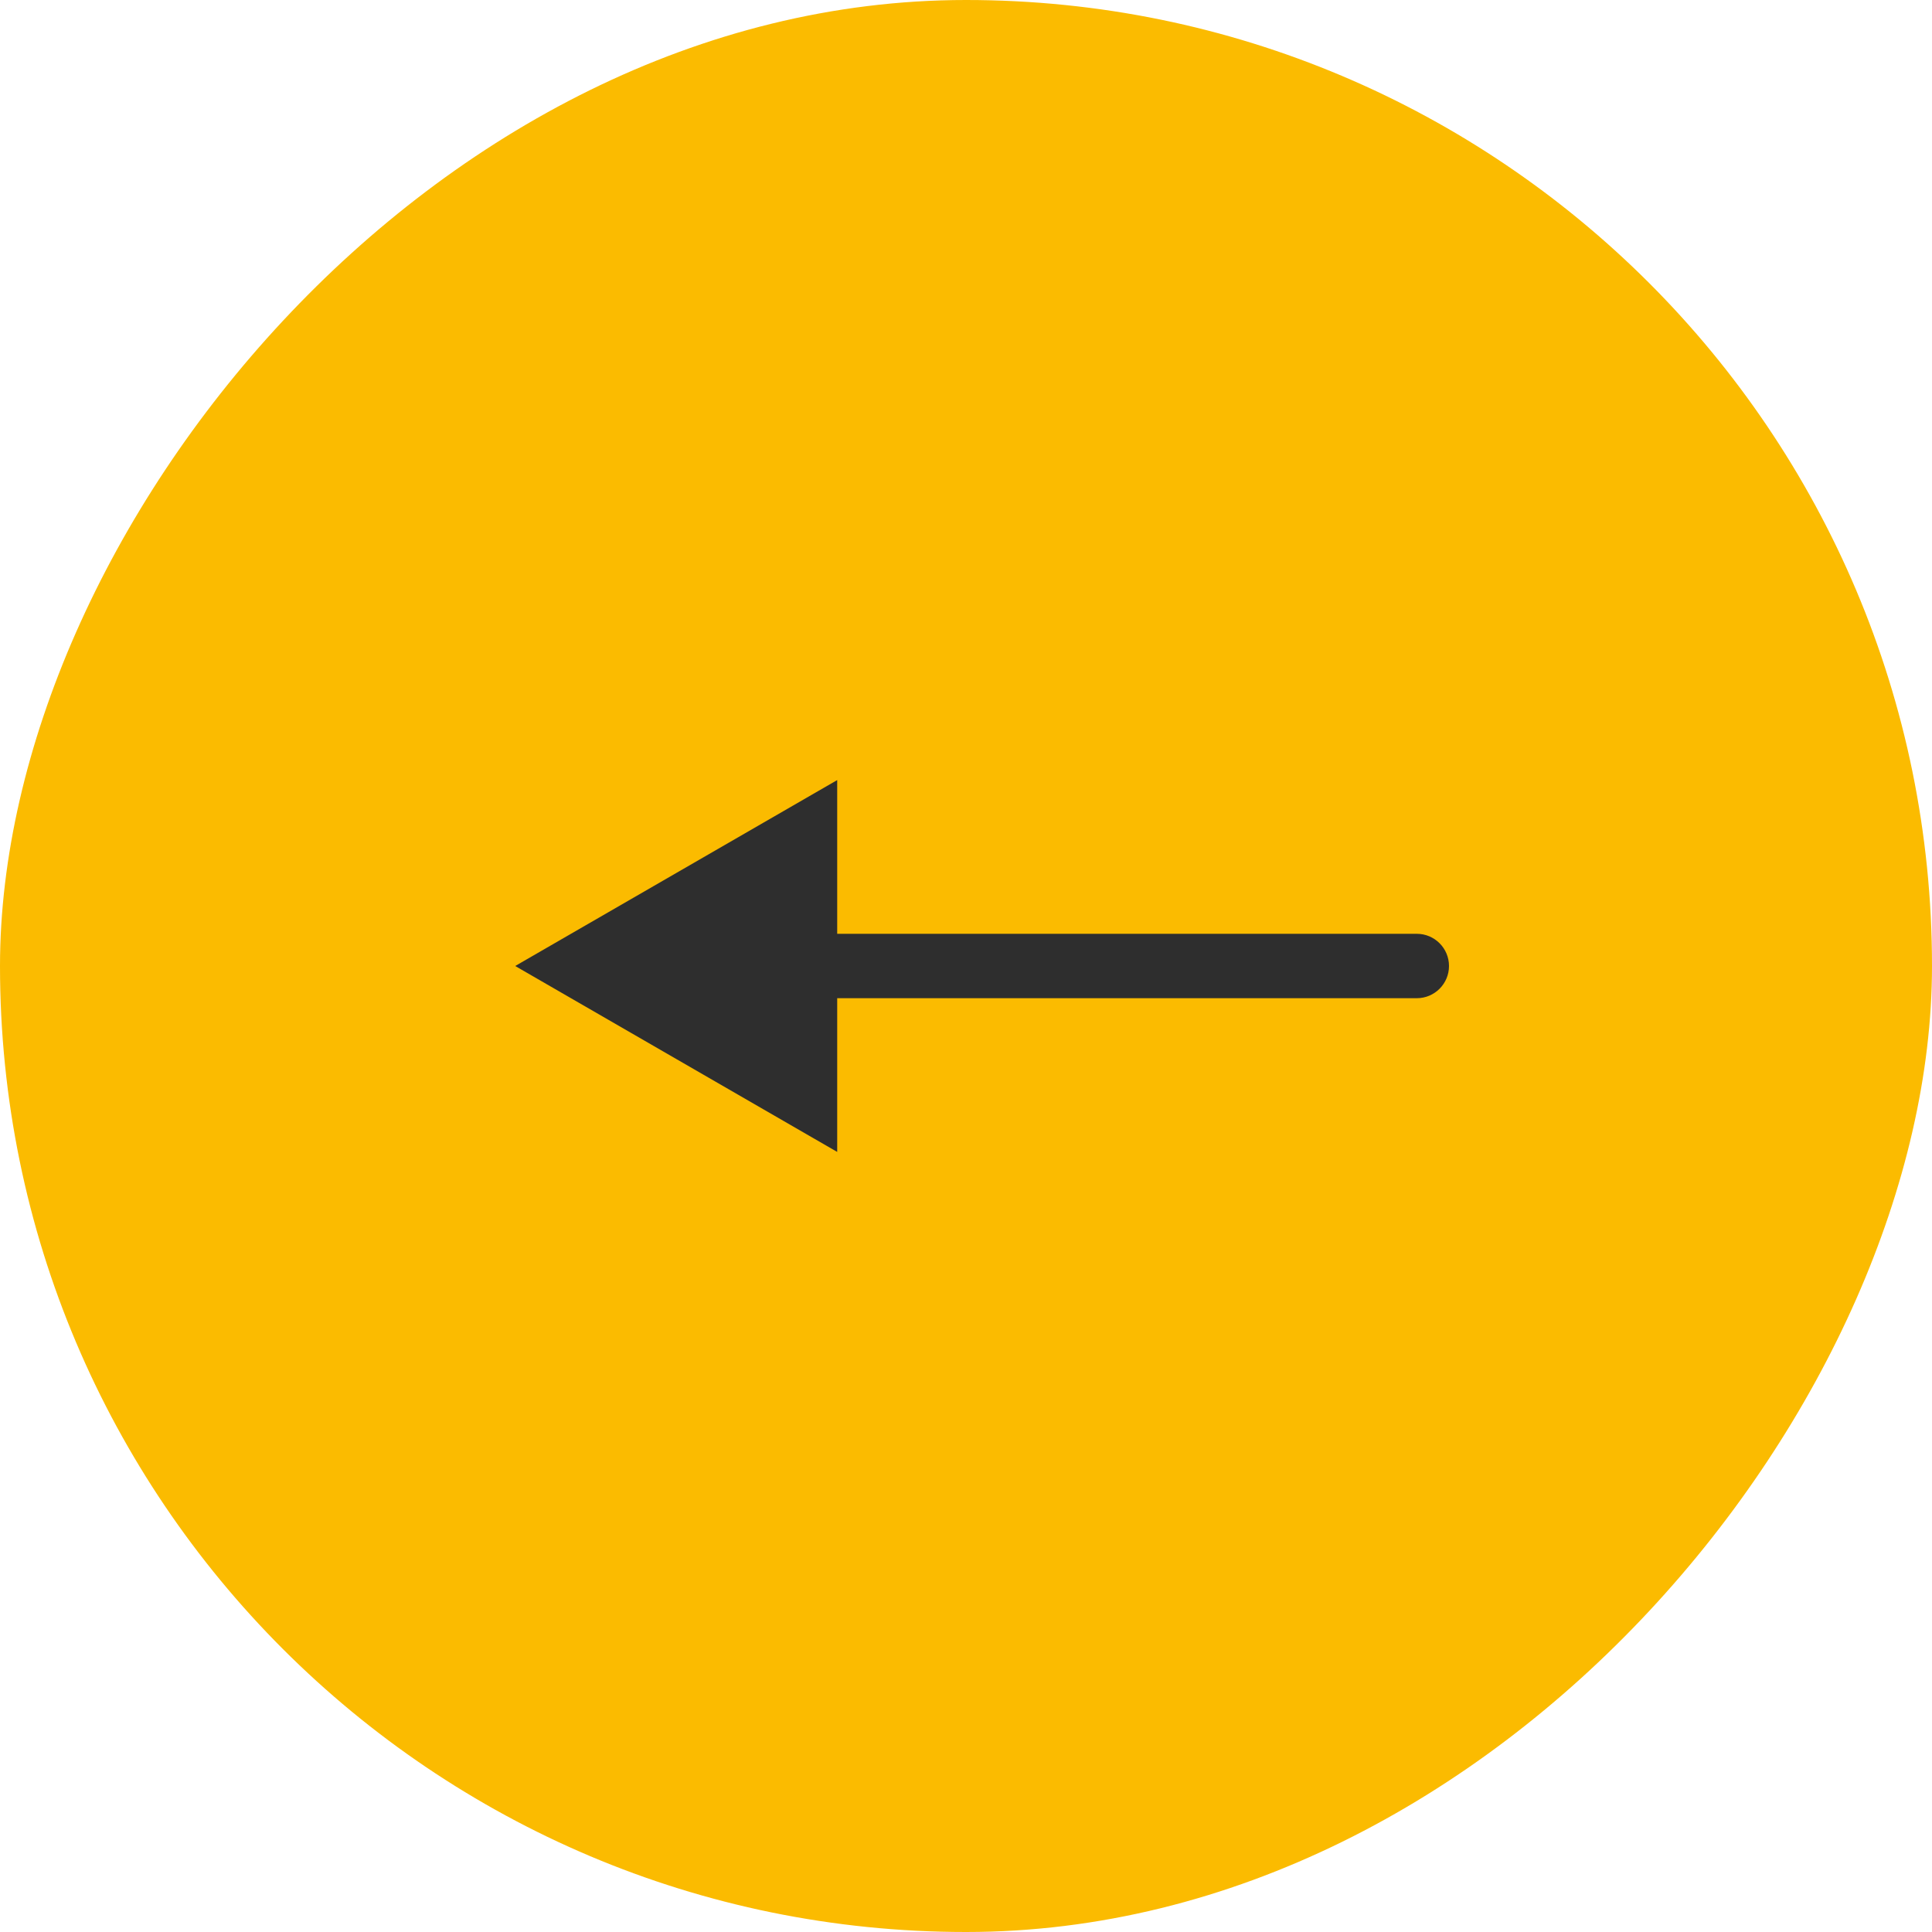 <?xml version="1.0" encoding="UTF-8"?> <svg xmlns="http://www.w3.org/2000/svg" width="30" height="30" viewBox="0 0 30 30" fill="none"><rect width="30" height="30" rx="15" transform="matrix(-1 0 0 1 30 0)" fill="#FBBB00"></rect><path d="M22 14.5C22.276 14.5 22.5 14.724 22.5 15C22.5 15.276 22.276 15.5 22 15.5V14.5ZM8 15L13 12.113V17.887L8 15ZM22 15.5H12.5V14.5H22V15.5Z" fill="#2E2E2E"></path></svg> 